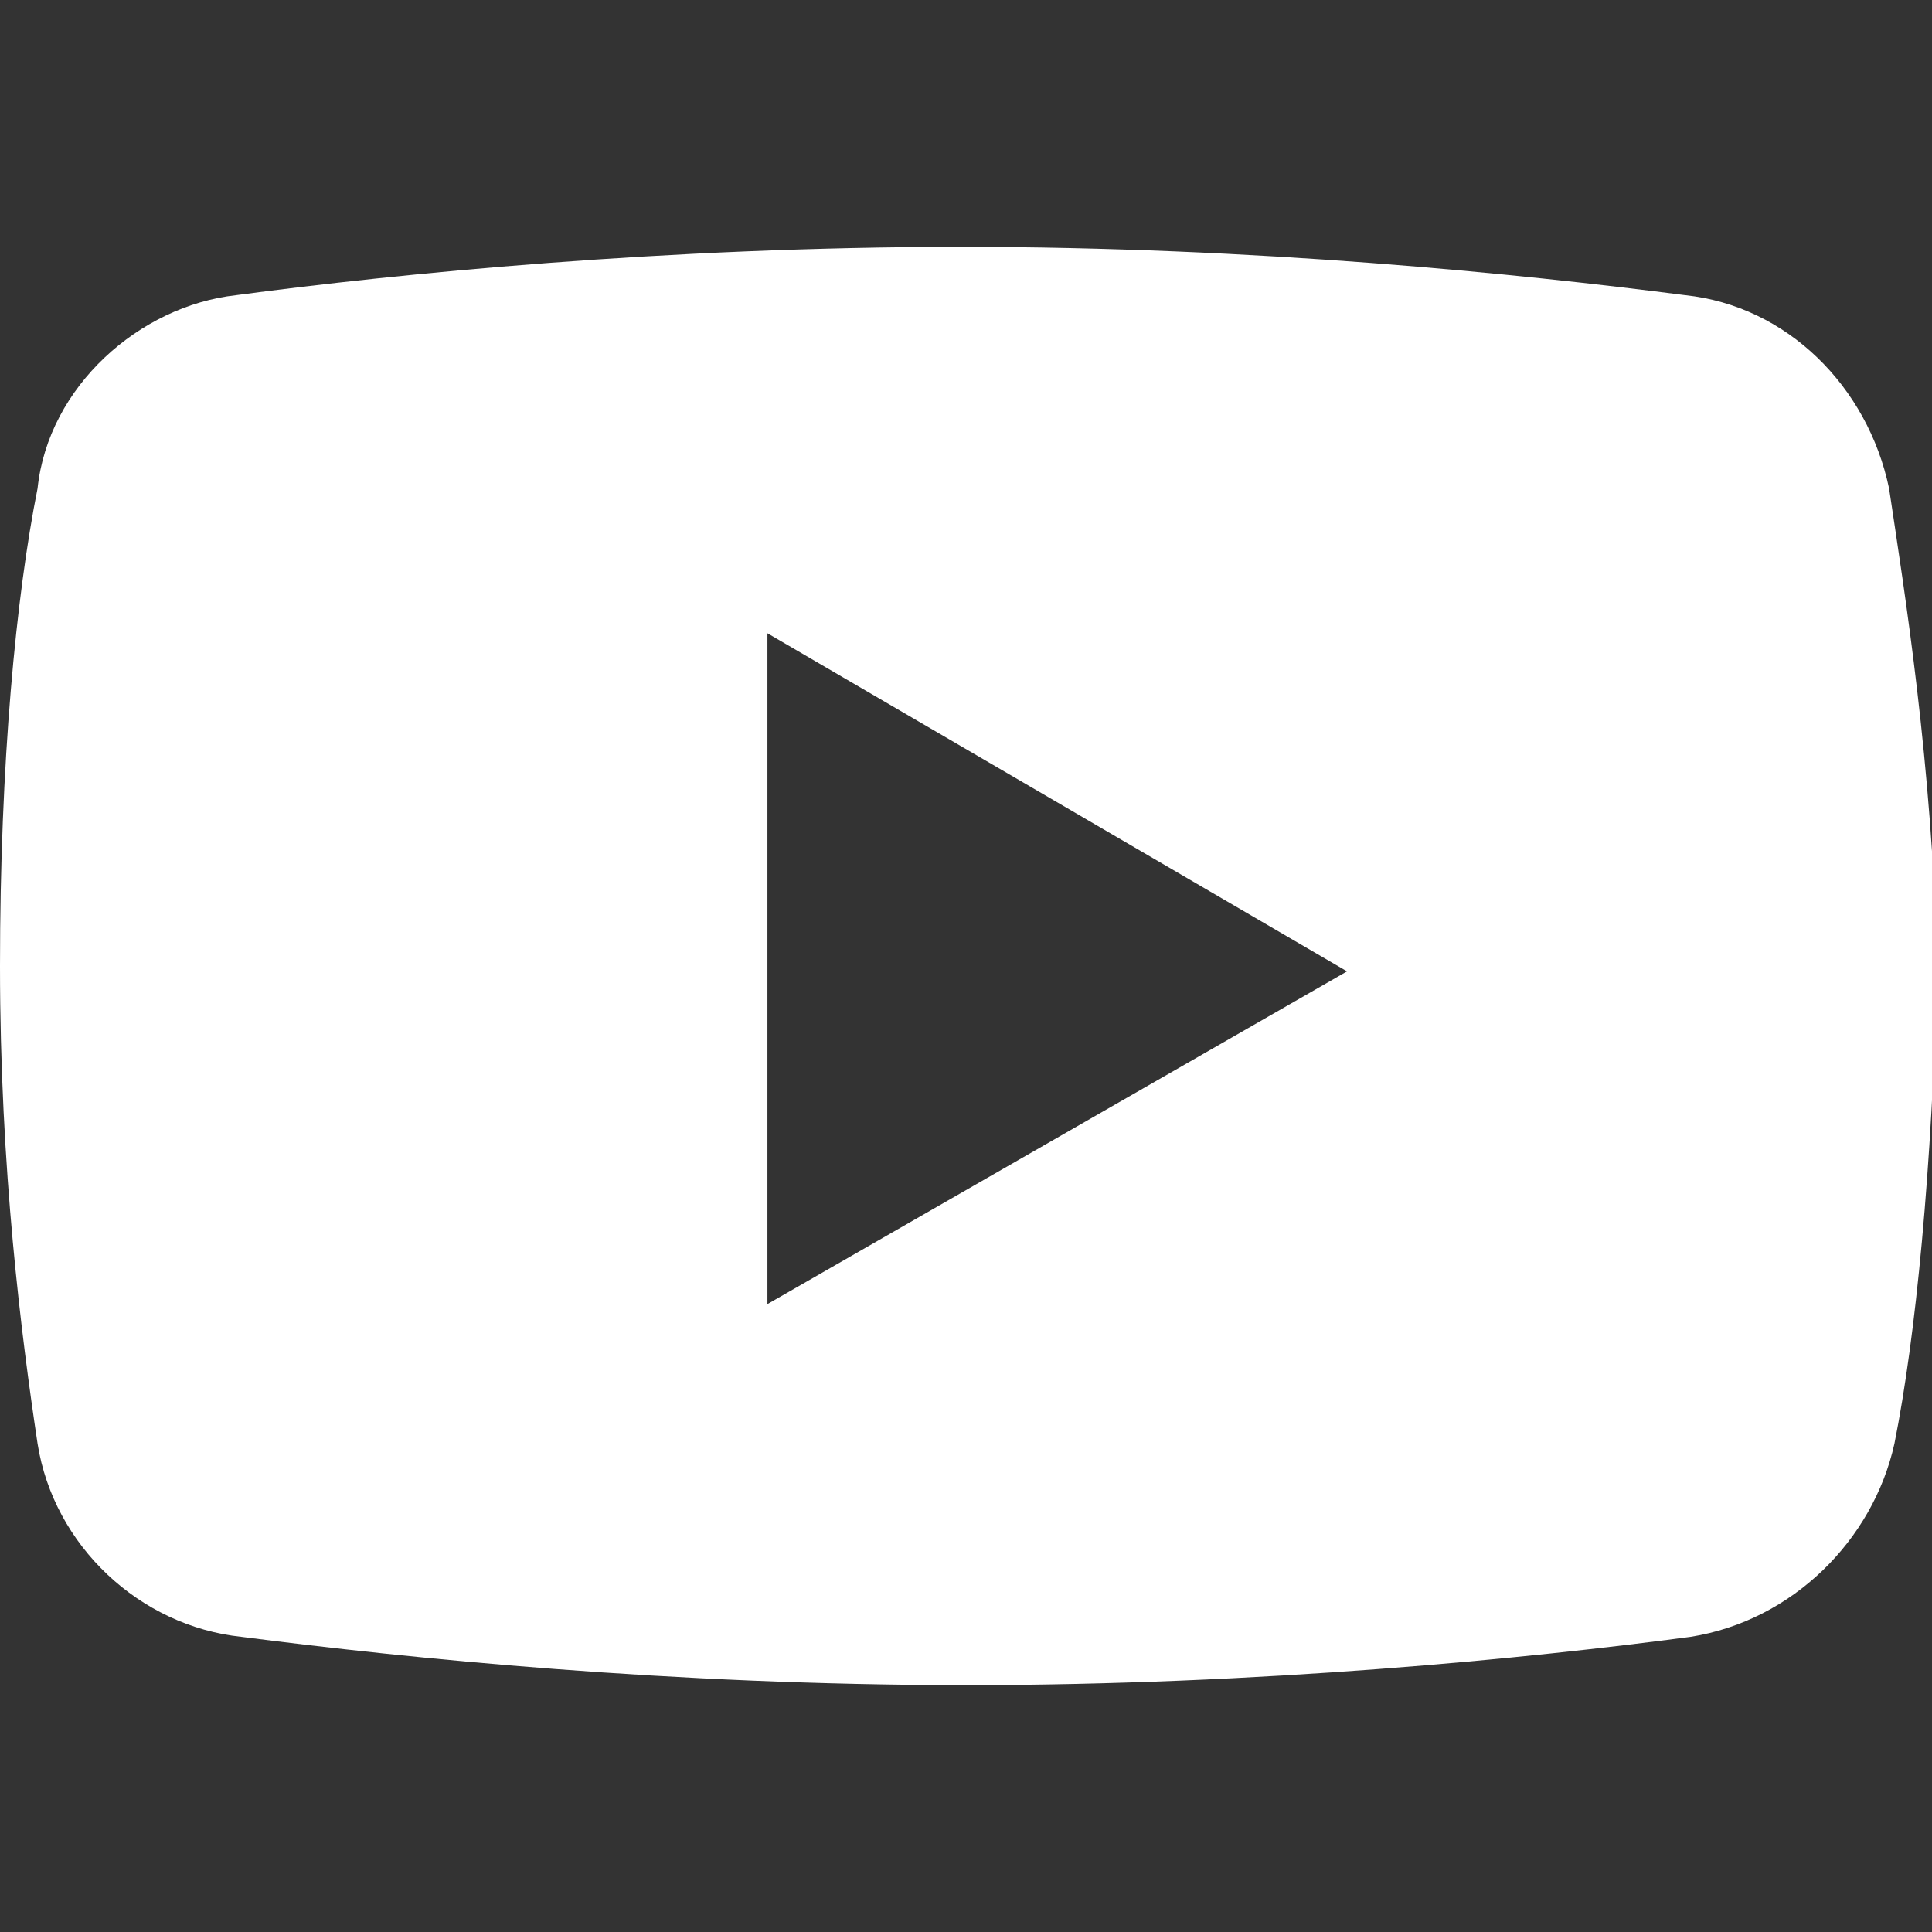 <?xml version="1.0" encoding="utf-8"?>
<!-- Generator: Adobe Illustrator 27.1.1, SVG Export Plug-In . SVG Version: 6.00 Build 0)  -->
<svg version="1.1" id="Layer_1" xmlns="http://www.w3.org/2000/svg" xmlns:xlink="http://www.w3.org/1999/xlink" x="0px" y="0px"
	 viewBox="0 0 36 36" style="enable-background:new 0 0 36 36;" xml:space="preserve">
<rect x="0" y="0" width="36" height="36" fill="#333333" stroke="none"/>
<style type="text/css">
	.st0{fill:#FFFFFF;}
</style>
<path class="st0" d="M35.2,9.1c-0.4-1.9-1.9-3.4-3.8-3.6c-3.1-0.4-8-0.9-13.5-0.9S7.4,5.1,4.4,5.5C2.6,5.7,0.9,7.2,0.7,9.1
	C0.3,11.1,0,14.2,0,18s0.4,6.9,0.7,8.9c0.3,1.9,1.9,3.4,3.8,3.6c3.1,0.4,8,0.9,13.5,0.9s10.5-0.5,13.5-0.9c1.9-0.3,3.4-1.8,3.8-3.6
	c0.4-2,0.7-5.1,0.8-8.9C36,14.2,35.5,11.1,35.2,9.1z M14.3,24.3V11.8l10.8,6.3L14.3,24.3z"/>
</svg>

